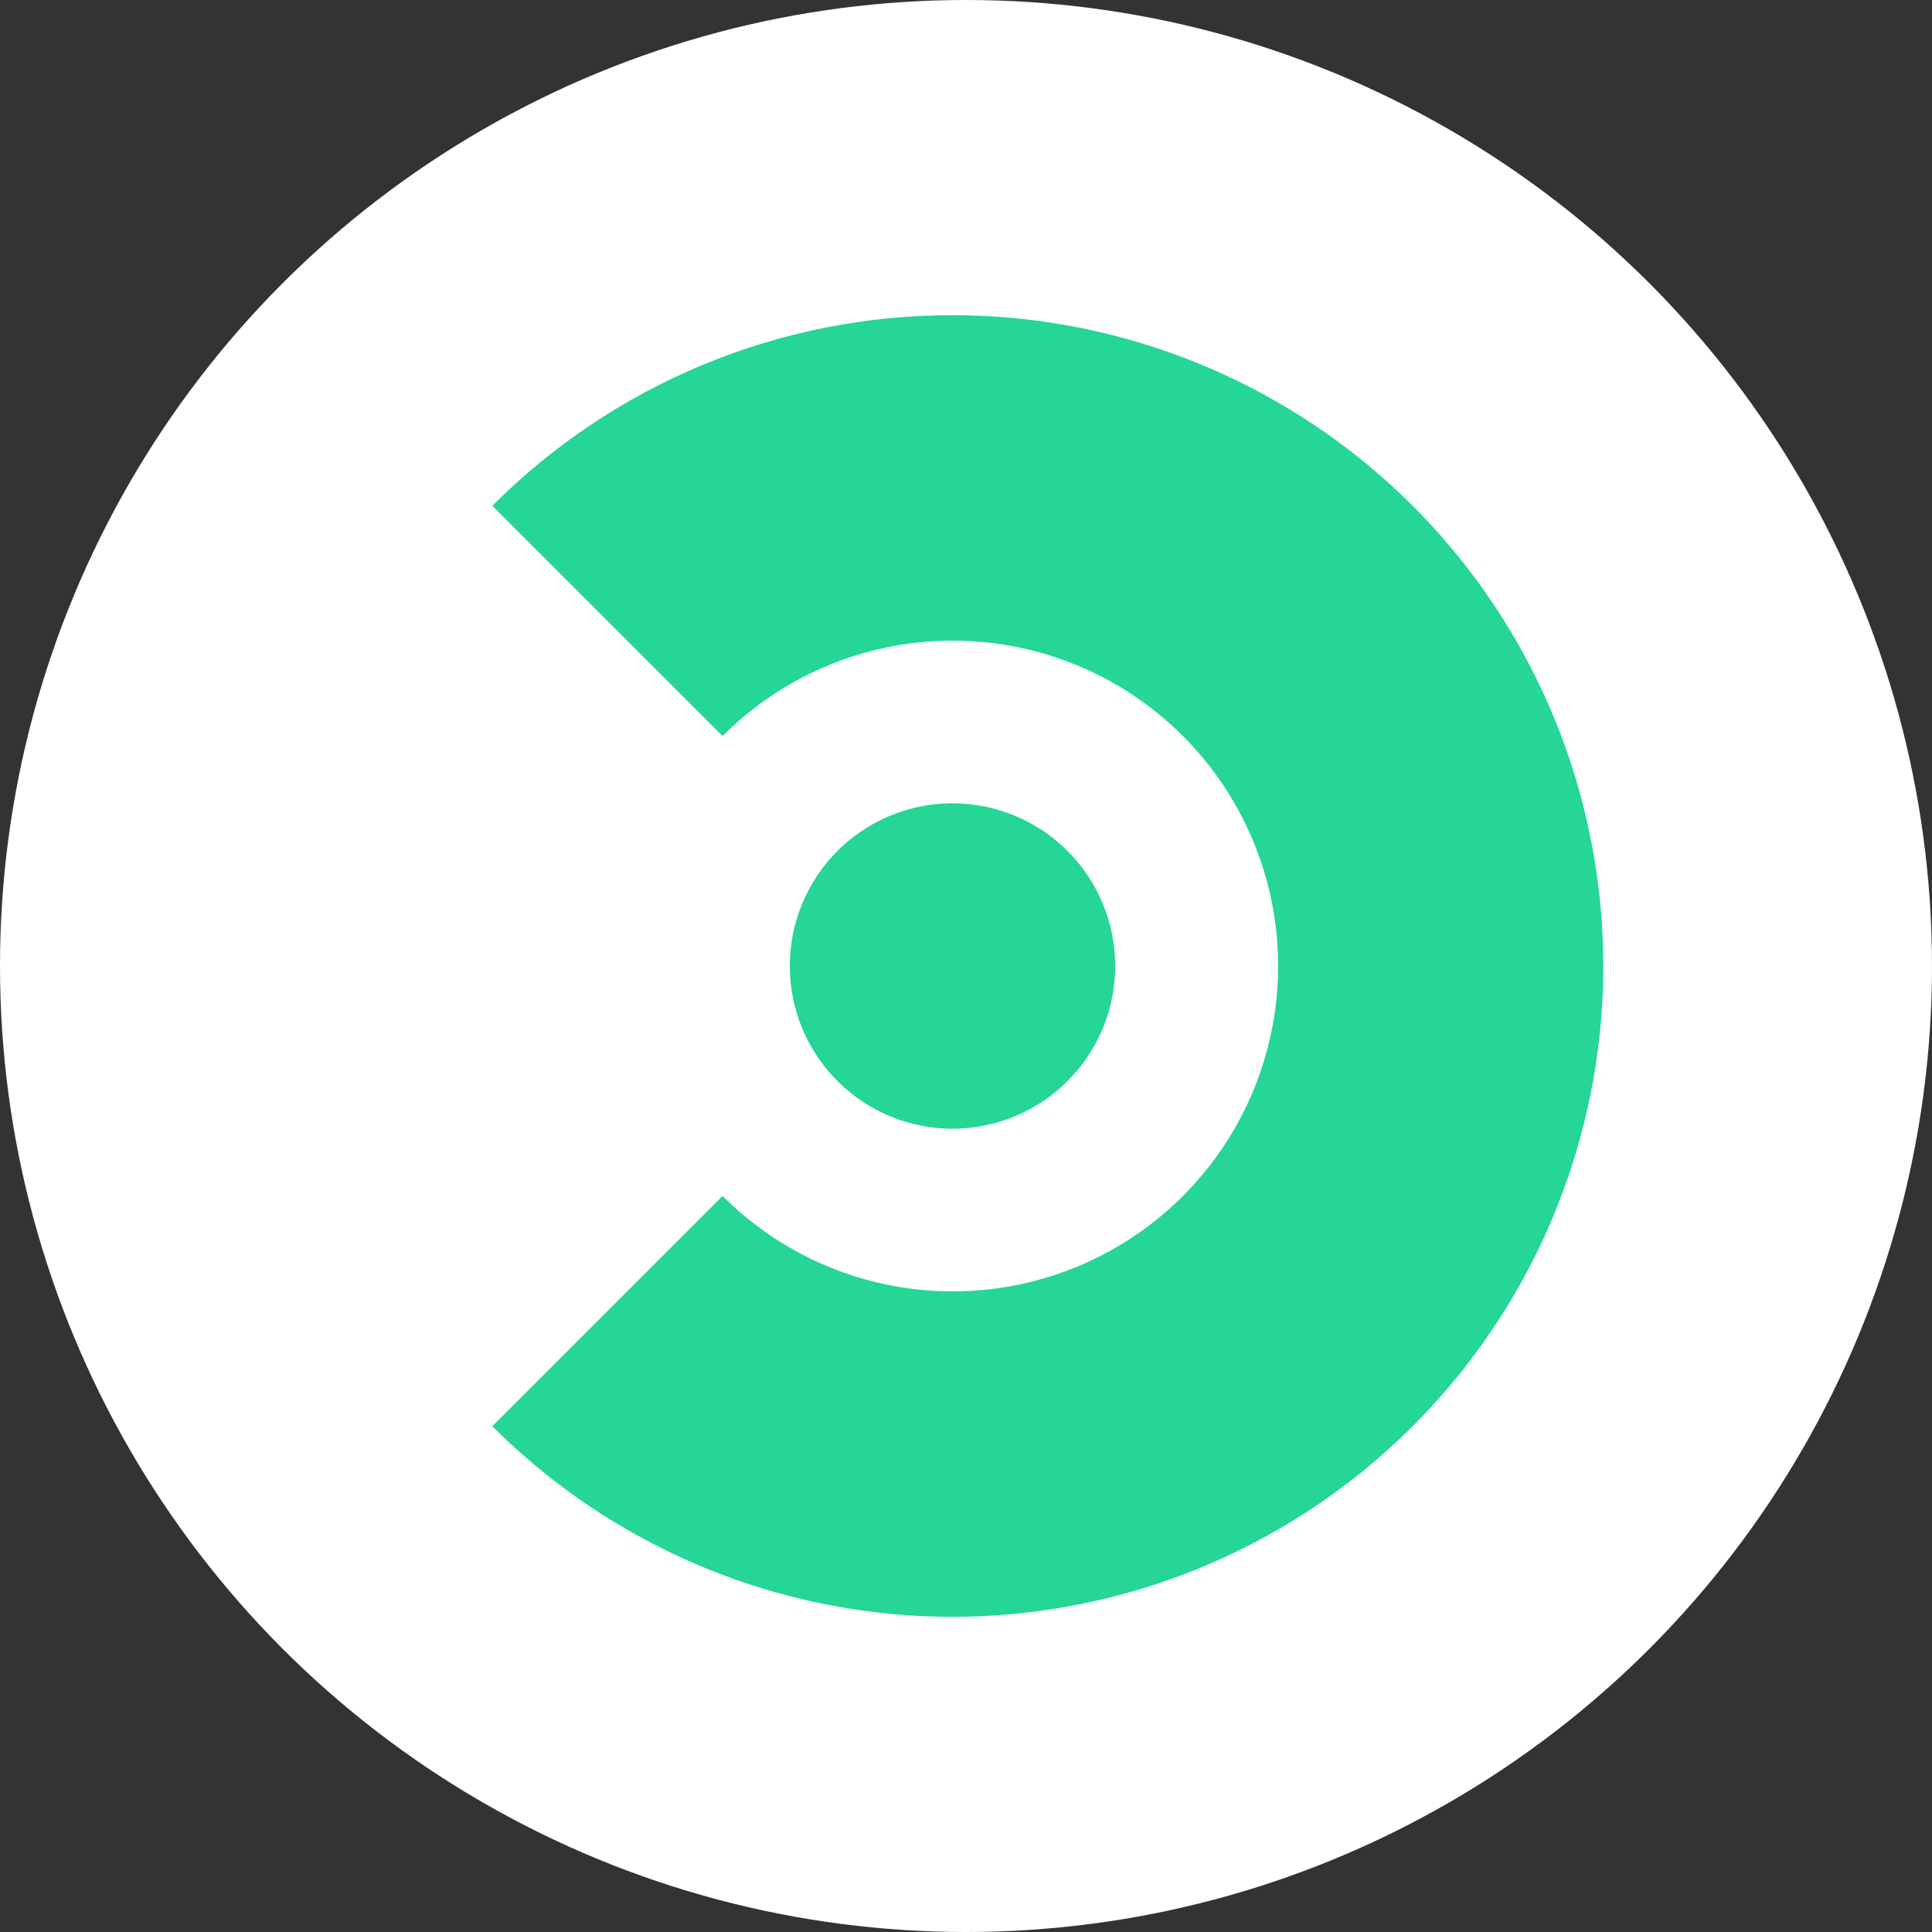 <?xml version="1.0" encoding="UTF-8"?><svg id="CIRCLE_OUTLINE_BLACK" xmlns="http://www.w3.org/2000/svg" viewBox="0 0 512 512"><rect x="0" y="0" width="512" height="512" fill="#333333" stroke="none"/><circle cx="256" cy="256" r="256" fill="#fff" stroke-width="0"/><path d="m186.407,96.62c20.929-8.668,43.365-13.116,66.018-13.088,28.362.001,56.286,6.997,81.299,20.367,25.013,13.371,46.342,32.703,62.099,56.286,15.757,23.583,25.455,50.687,28.234,78.912,2.779,28.226-1.444,56.702-12.299,82.905-10.853,26.203-28.002,49.325-49.926,67.318-21.924,17.993-47.948,30.301-75.765,35.835-27.817,5.534-56.57,4.121-83.711-4.112-27.141-8.232-51.833-23.031-71.888-43.086l61.011-61.011c12.056,12.069,27.422,20.291,44.152,23.625,16.73,3.335,34.074,1.632,49.836-4.892,15.763-6.524,29.236-17.577,38.715-31.76,9.48-14.183,14.539-30.859,14.539-47.919,0-17.059-5.059-33.735-14.539-47.918-9.479-14.183-22.952-25.236-38.715-31.76-15.762-6.524-33.105-8.228-49.836-4.893s-32.096,11.556-44.152,23.625l-61.011-61.01c15.999-16.037,35.01-28.755,55.939-37.423Zm42.063,123.529c7.09-4.738,15.426-7.267,23.954-7.267,11.436,0,22.403,4.543,30.488,12.629,8.086,8.086,12.629,19.053,12.629,30.488,0,8.529-2.528,16.865-7.266,23.955-4.738,7.09-11.472,12.617-19.351,15.88-7.878,3.264-16.547,4.118-24.911,2.454-8.364-1.664-16.047-5.771-22.077-11.8-6.03-6.03-10.137-13.713-11.8-22.077-1.663-8.364-.81-17.033,2.453-24.912,3.264-7.878,8.79-14.612,15.881-19.35Z" fill="#25d695" fill-rule="evenodd" stroke-width="0"/></svg>